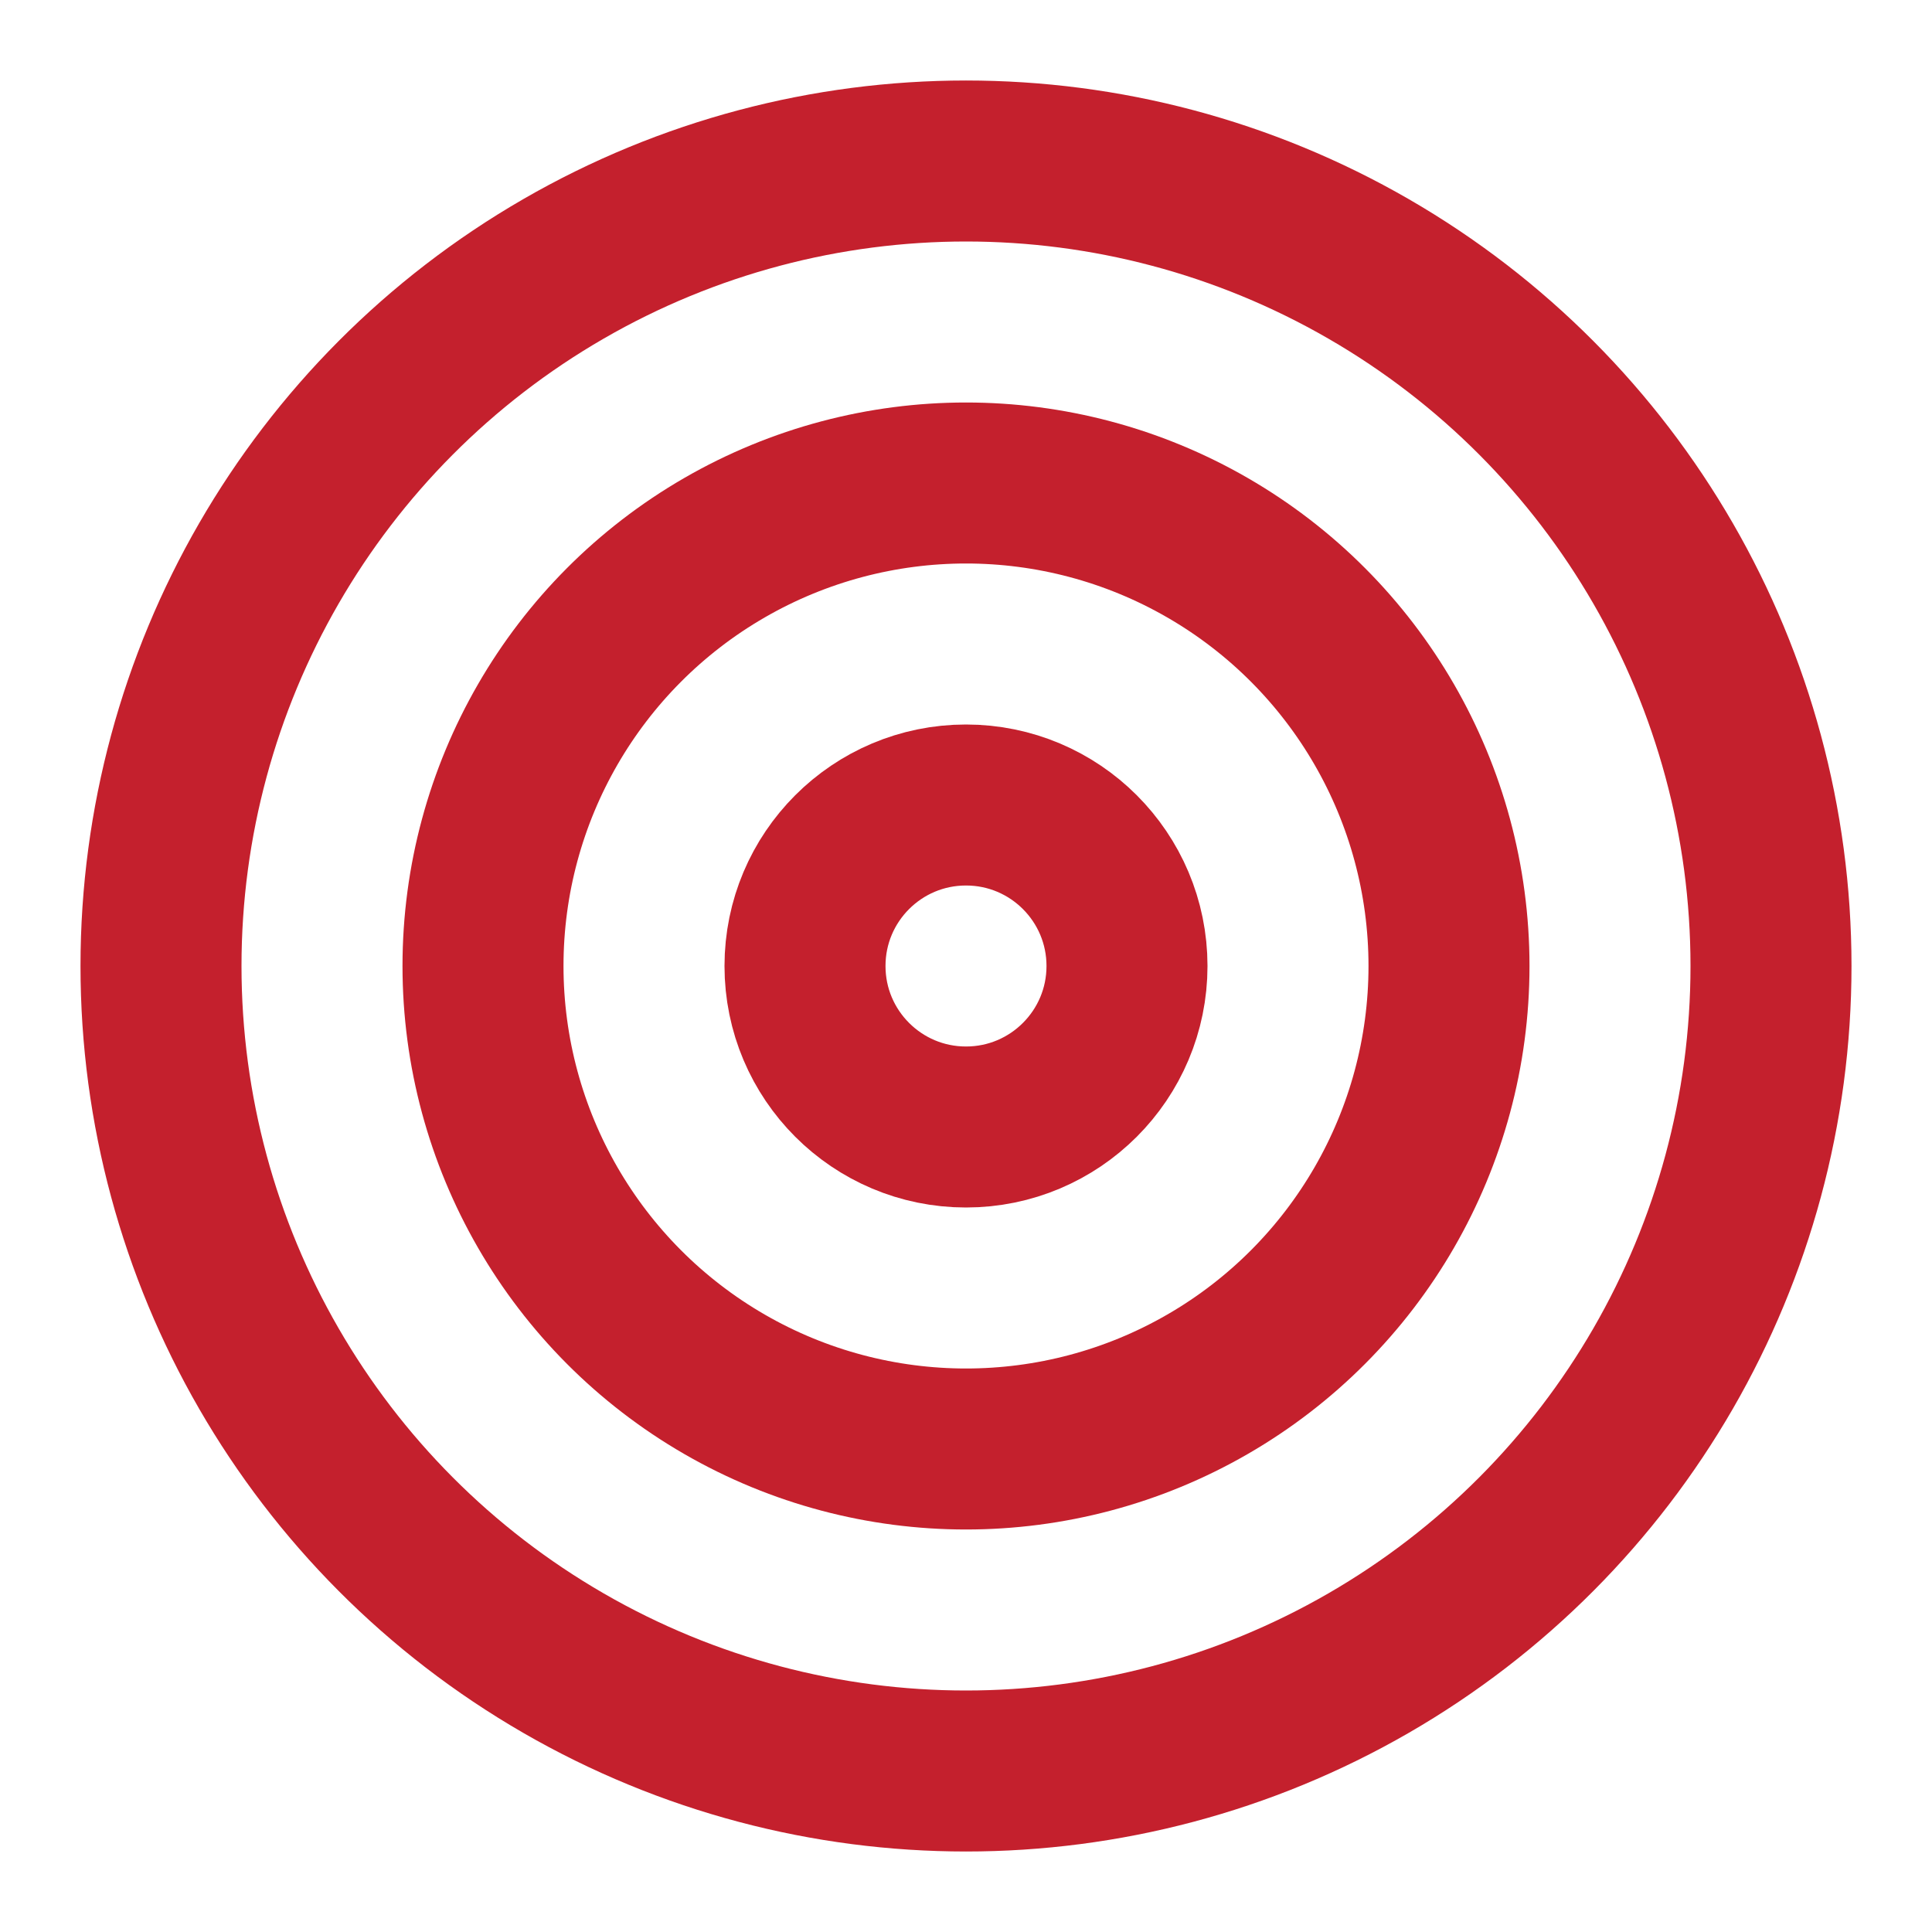<svg xmlns="http://www.w3.org/2000/svg" width="48" height="48" viewBox="0 0 24 24" fill="none" stroke="#c4202d" stroke-width="2" stroke-linecap="round" stroke-linejoin="round" class="lucide lucide-target-icon lucide-target"><circle cx="12" cy="12" r="10"/><circle cx="12" cy="12" r="6"/><circle cx="12" cy="12" r="2"/></svg>